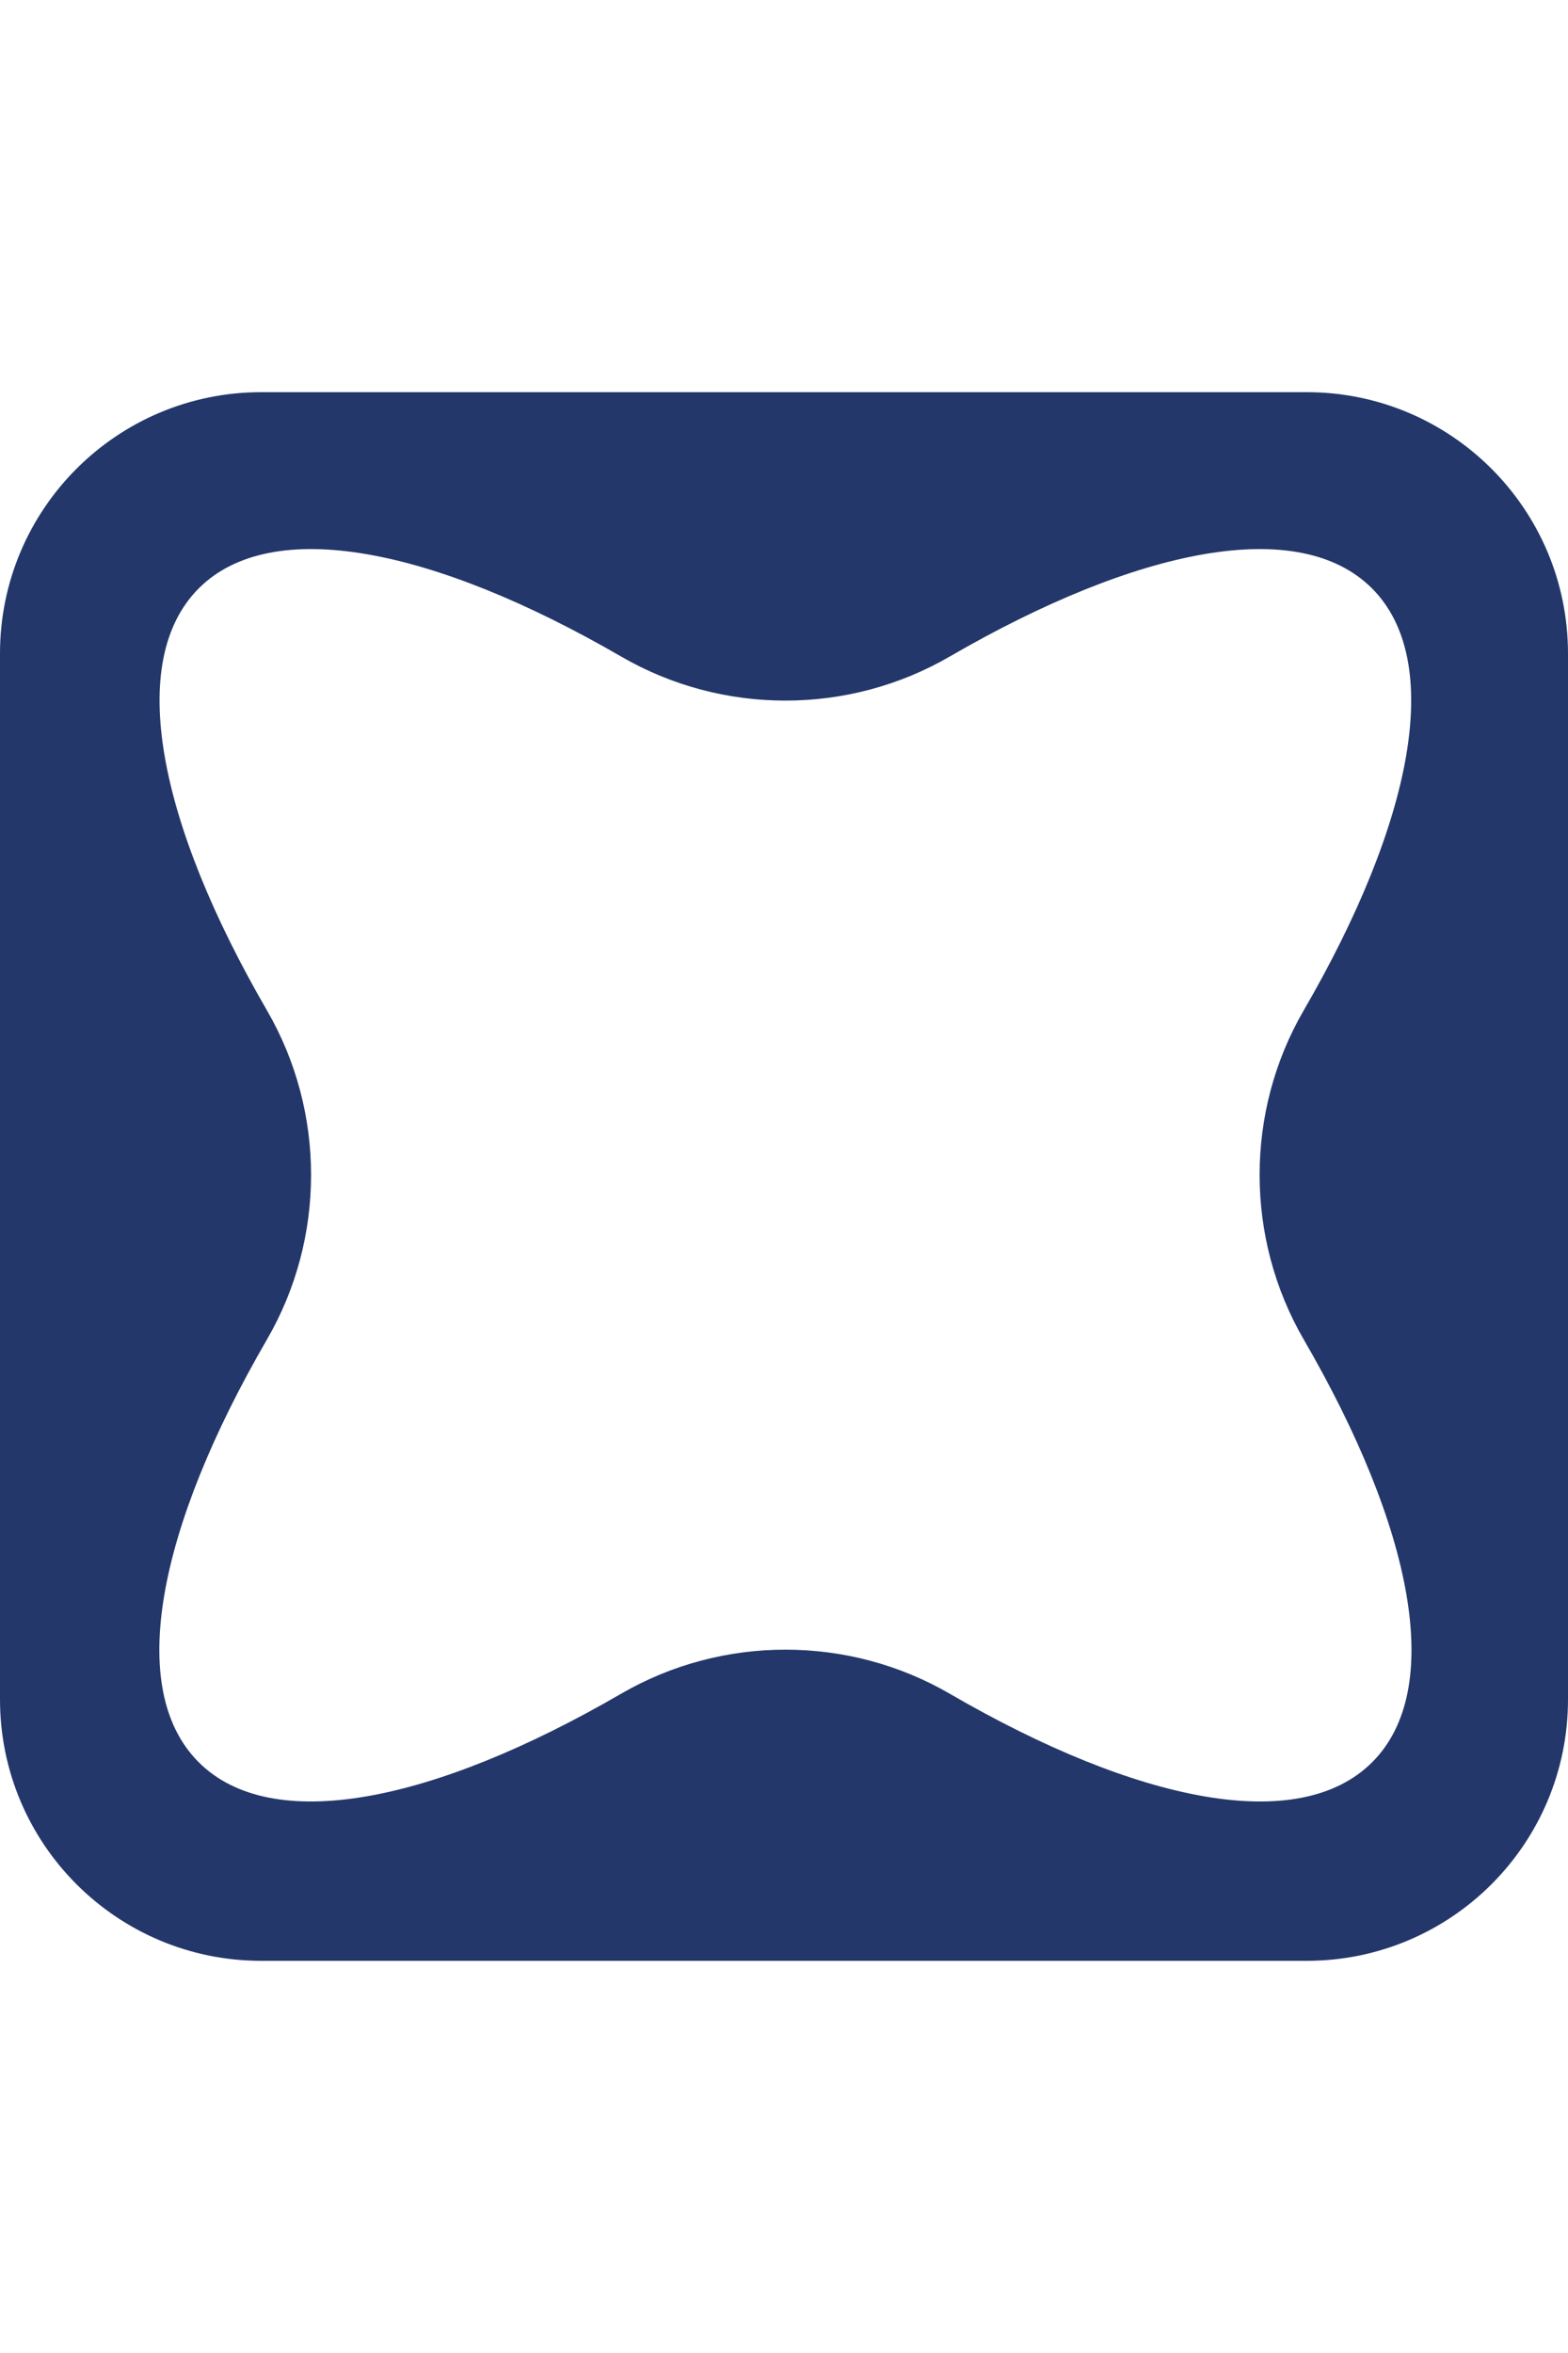<?xml version="1.0" encoding="UTF-8"?> <svg xmlns="http://www.w3.org/2000/svg" width="12" height="18" viewBox="0 0 12 18" fill="none"><path d="M12 13C12 14.105 11.105 15 10 15H2C0.895 15 0 14.105 0 13V5C0 3.895 0.895 3 2 3H10C11.105 3 12 3.895 12 5V13ZM7.269 5.022C6.494 5.472 5.528 5.472 4.753 5.022C3.314 4.189 2.08 3.942 1.521 4.501C0.963 5.06 1.21 6.293 2.044 7.731C2.493 8.506 2.493 9.472 2.043 10.247C1.208 11.686 0.961 12.921 1.52 13.48C2.079 14.04 3.313 13.792 4.753 12.957C5.528 12.507 6.494 12.507 7.269 12.957C8.708 13.792 9.943 14.04 10.502 13.48C11.061 12.921 10.813 11.686 9.977 10.246C9.528 9.471 9.527 8.505 9.977 7.73C10.811 6.293 11.058 5.06 10.5 4.501C9.941 3.942 8.707 4.189 7.269 5.022Z" fill="#23376A"></path></svg> 